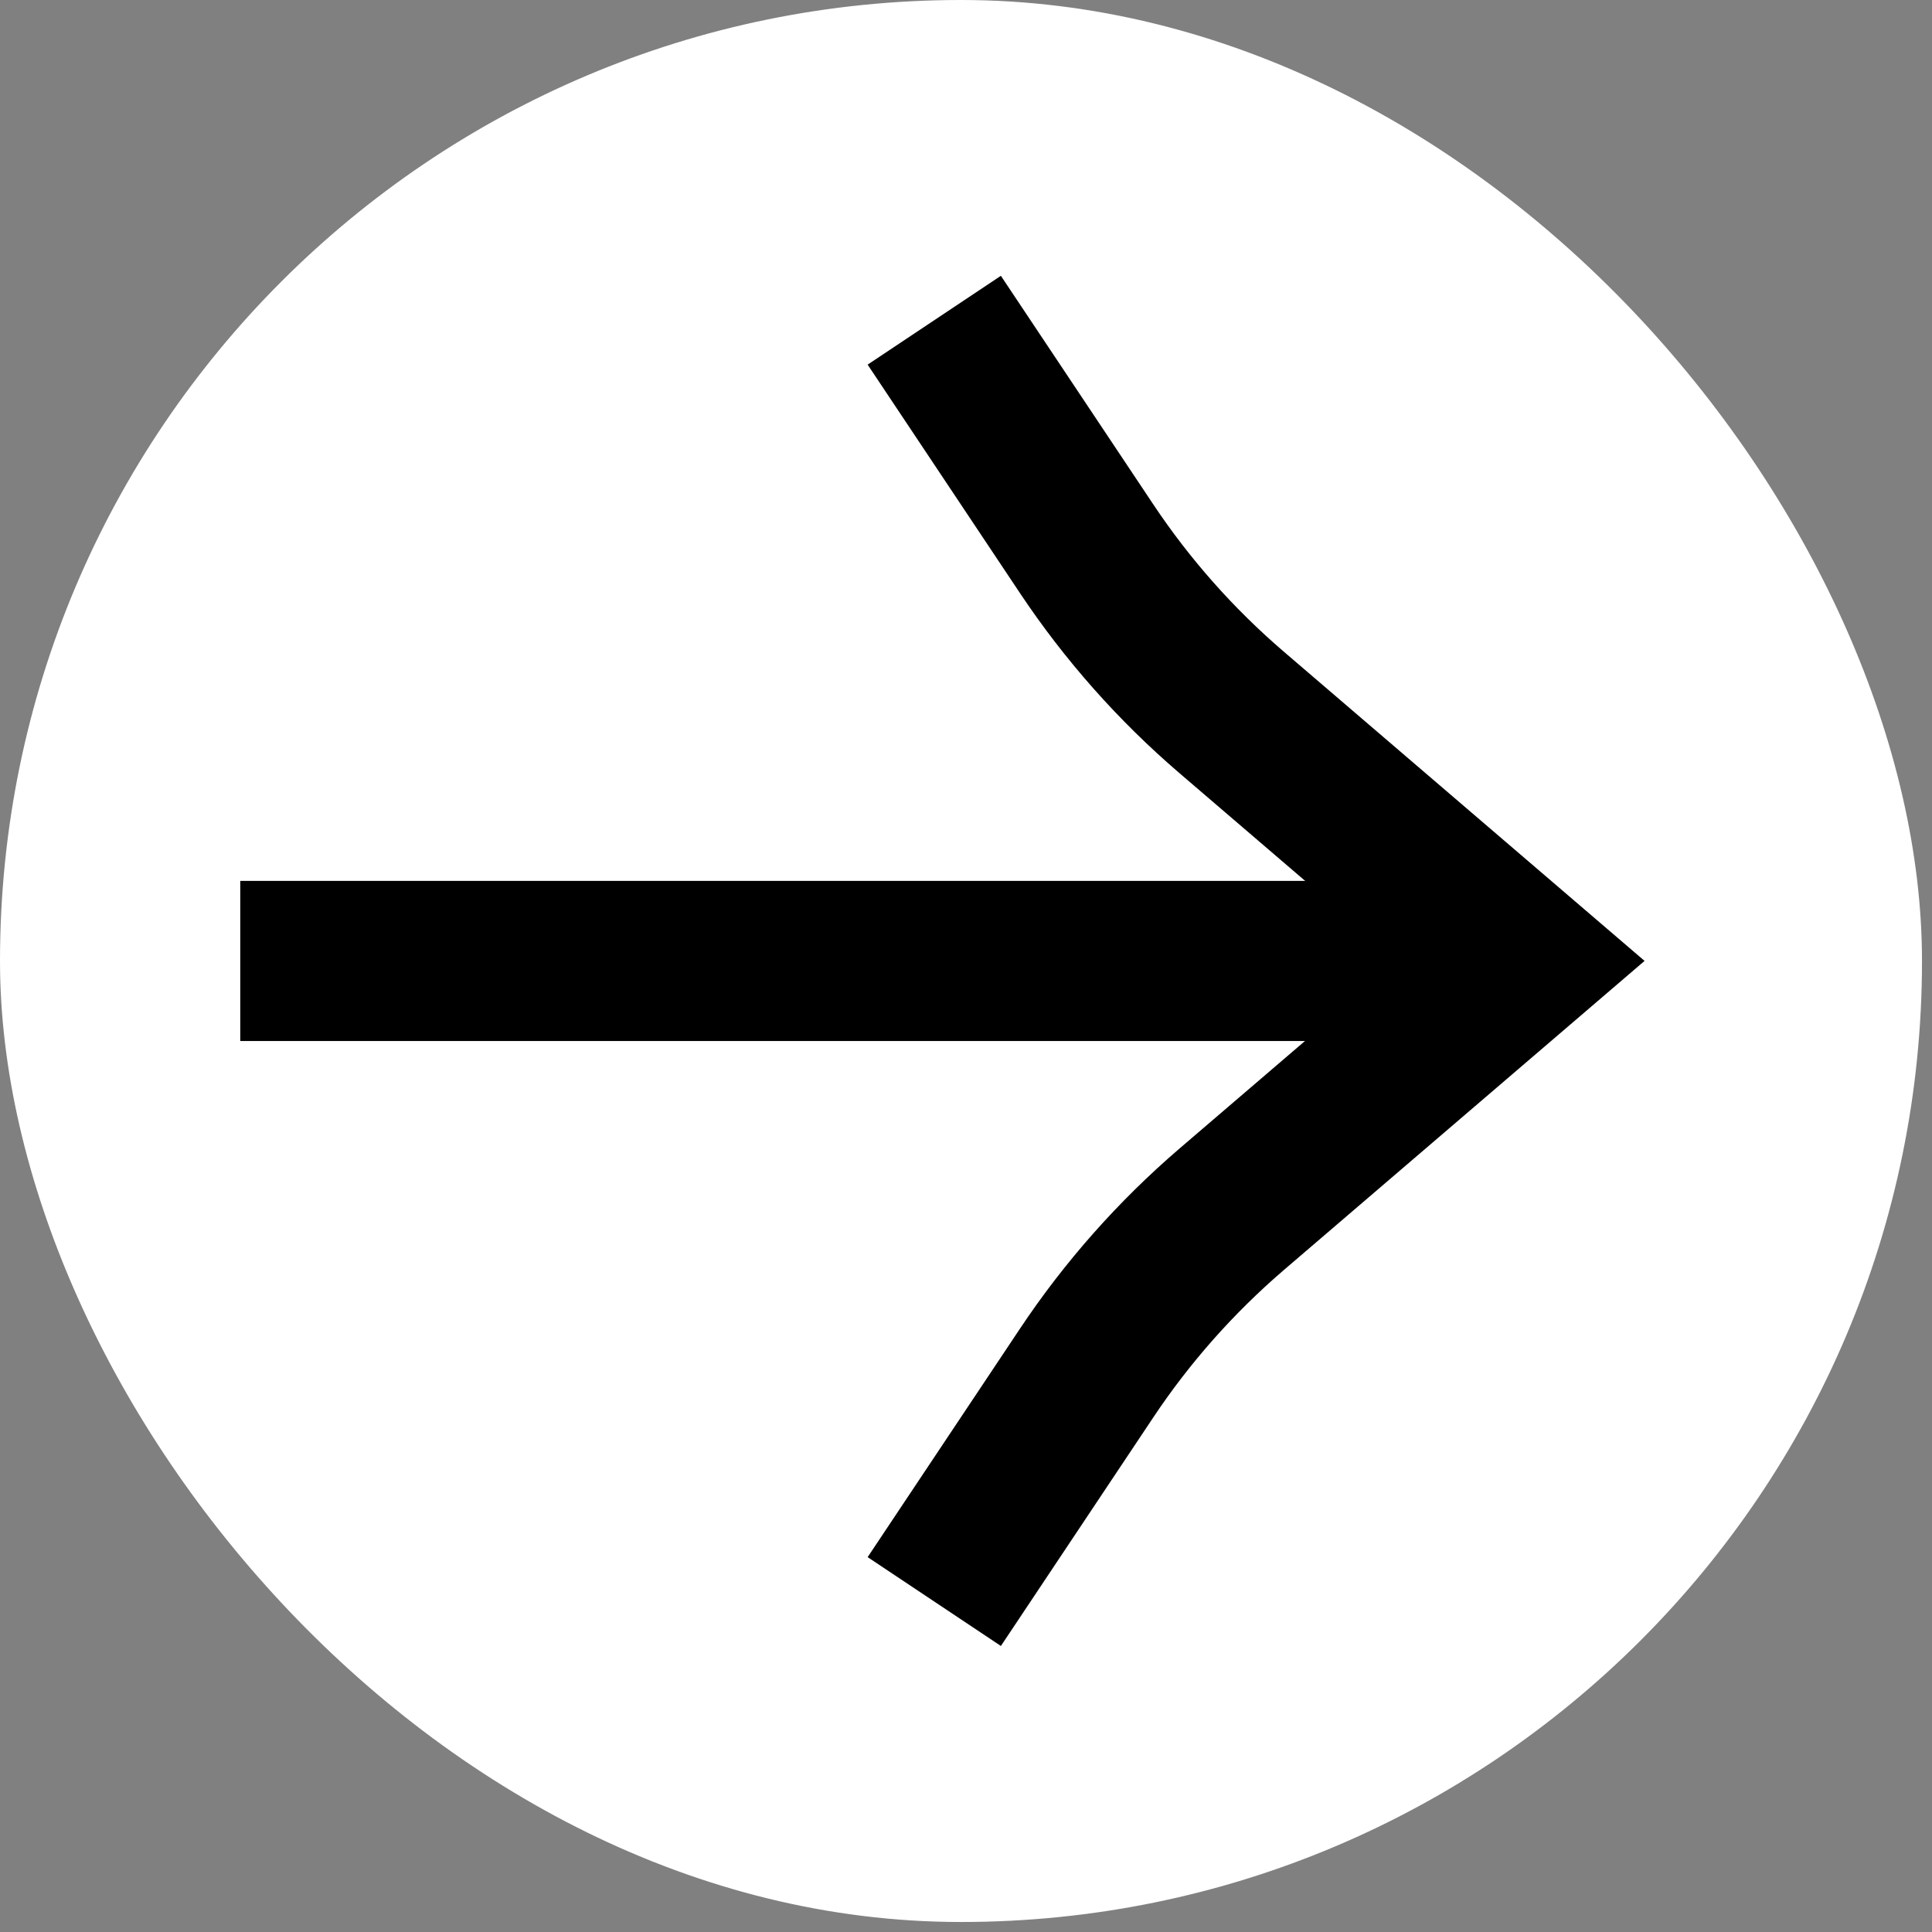 <svg width="28" height="28" viewBox="0 0 28 28" fill="none" xmlns="http://www.w3.org/2000/svg">
<rect x="0" y="0" width="28" height="28" fill="#808080" stroke="none"/>
<rect width="27.855" height="27.855" rx="13.927" fill="white"/>
<path d="M22.051 13.927H3.482" stroke="black" stroke-width="2.321" stroke-linejoin="round"/>
<path d="M13.54 4.641L15.747 7.951C16.336 8.835 17.044 9.634 17.85 10.325L22.051 13.926L17.85 17.526C17.044 18.218 16.336 19.017 15.747 19.901L13.54 23.211" stroke="black" stroke-width="2.321"/>
</svg>
